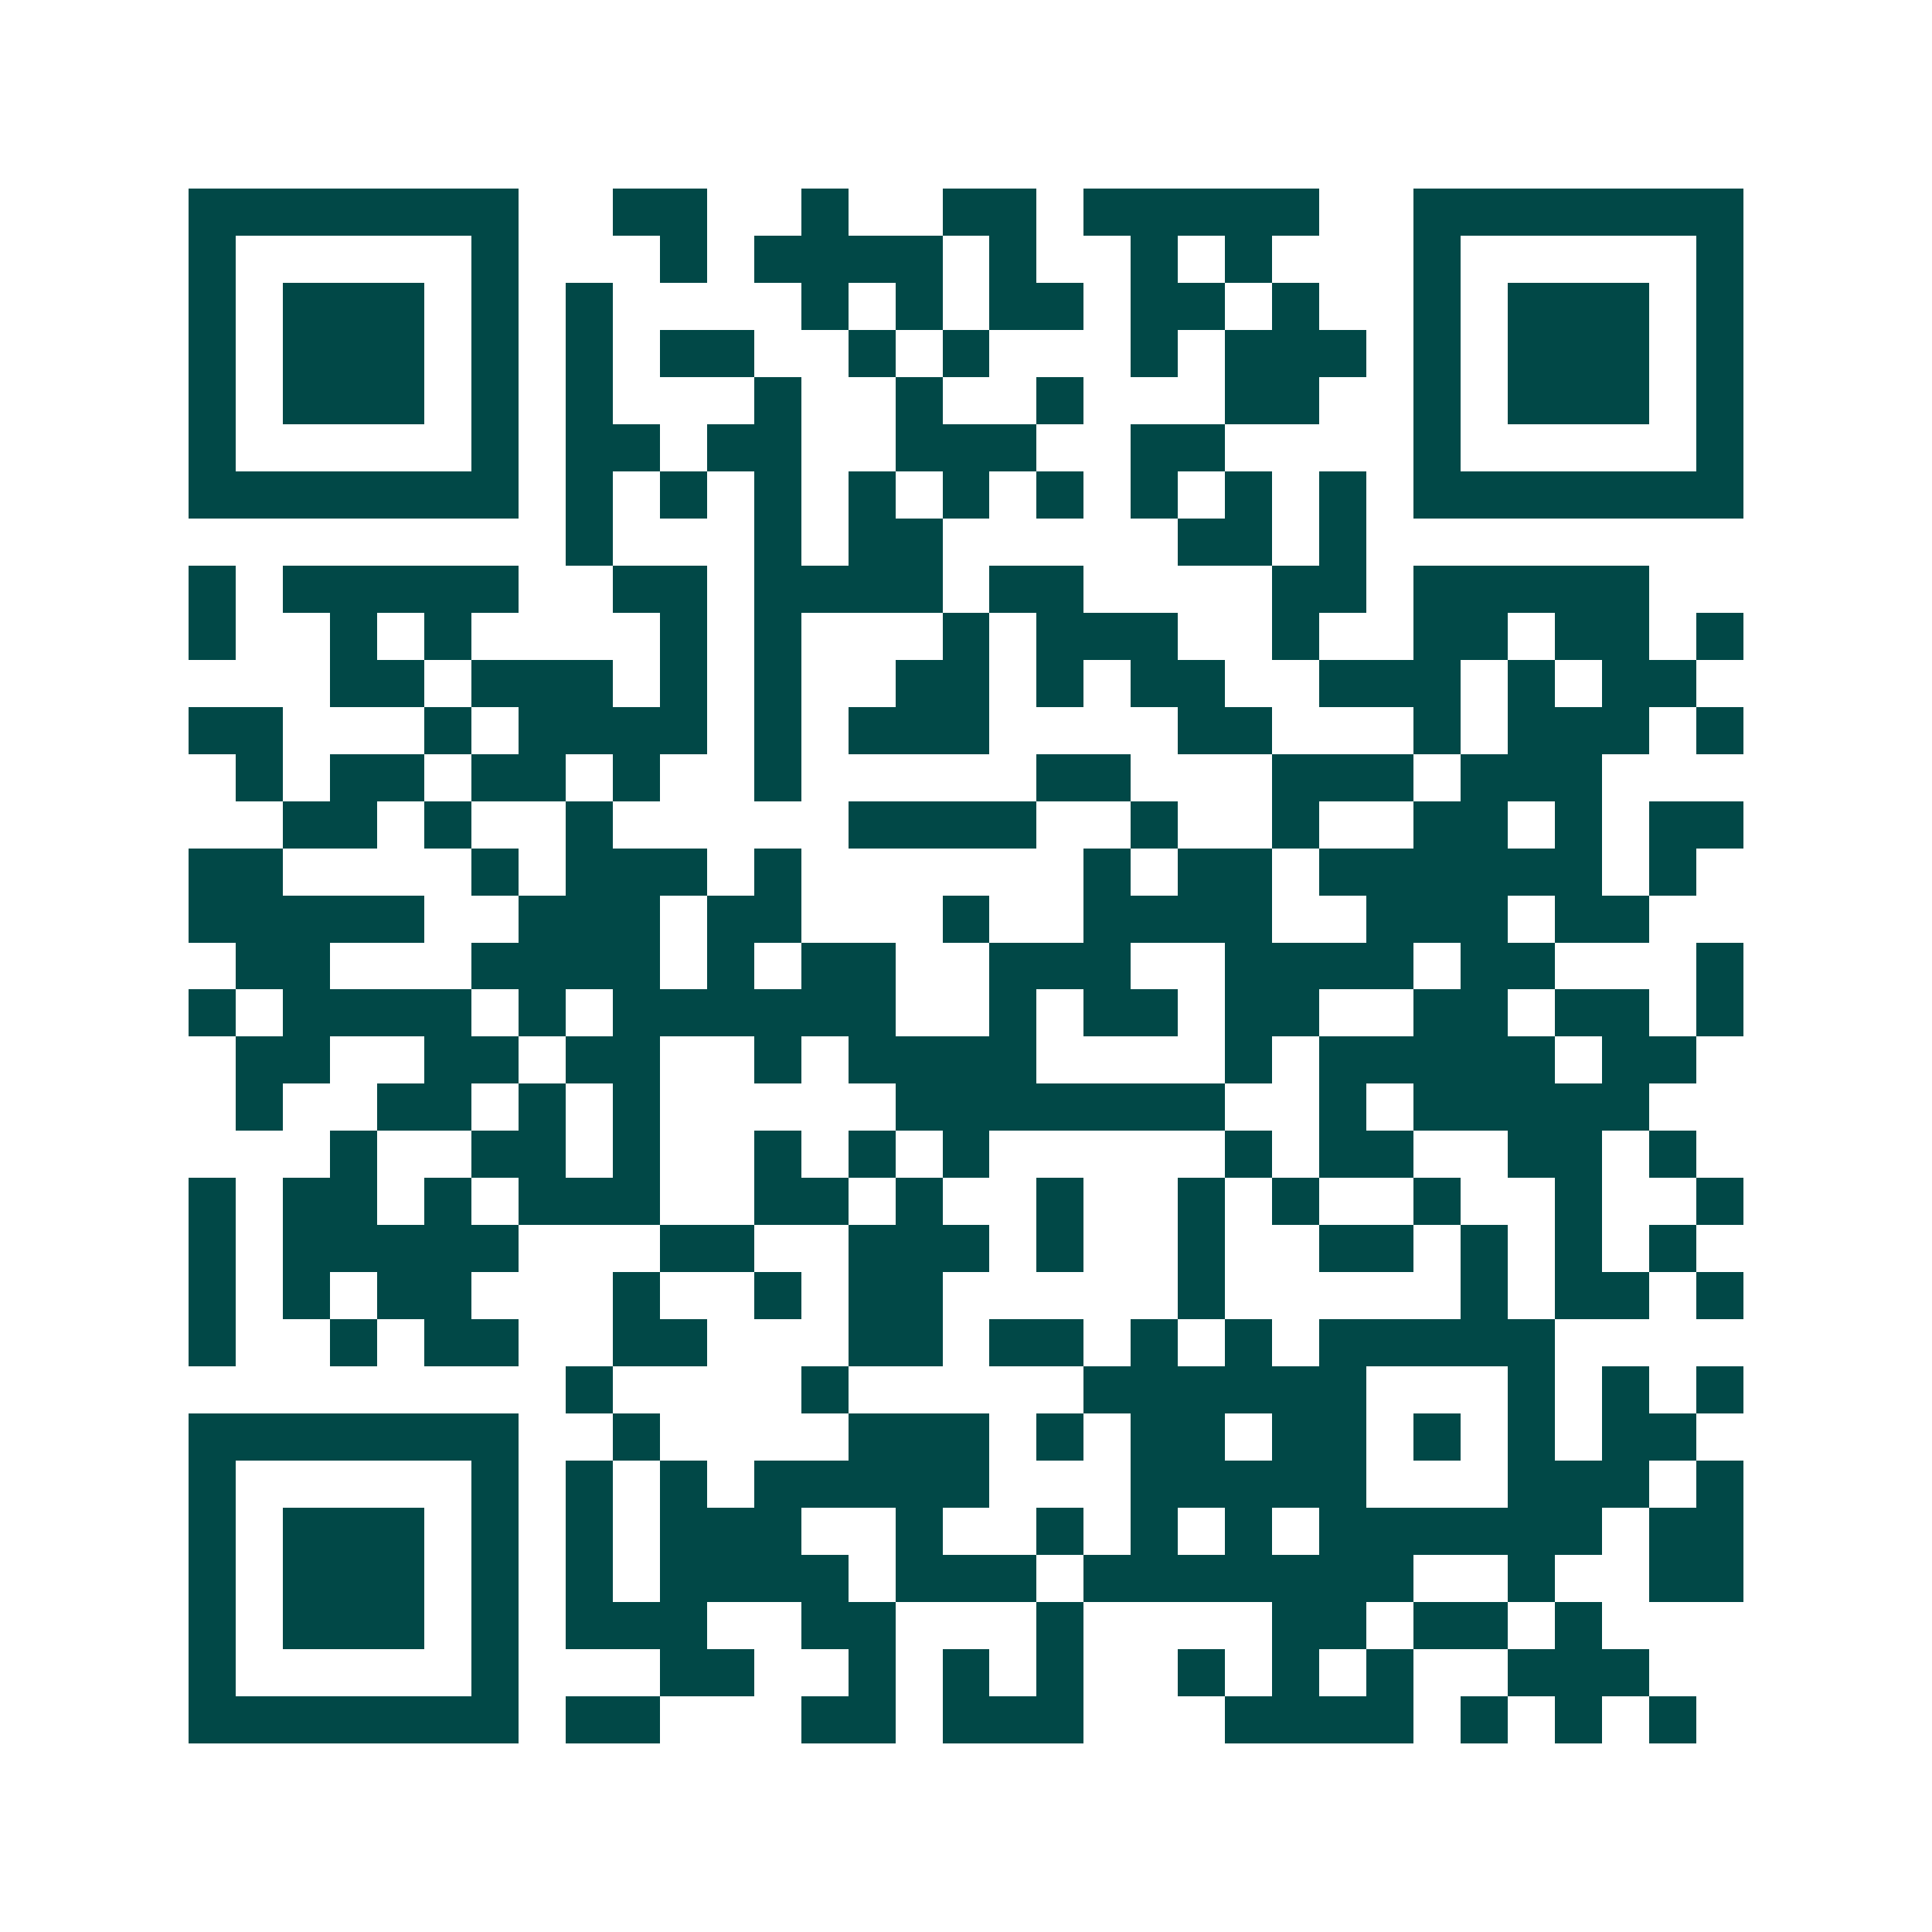 <svg xmlns="http://www.w3.org/2000/svg" width="200" height="200" viewBox="0 0 41 41" shape-rendering="crispEdges"><path fill="#ffffff" d="M0 0h41v41H0z"/><path stroke="#014847" d="M4 4.5h7m2 0h2m2 0h1m2 0h2m1 0h5m2 0h7M4 5.5h1m5 0h1m3 0h1m1 0h4m1 0h1m2 0h1m1 0h1m3 0h1m5 0h1M4 6.5h1m1 0h3m1 0h1m1 0h1m4 0h1m1 0h1m1 0h2m1 0h2m1 0h1m2 0h1m1 0h3m1 0h1M4 7.5h1m1 0h3m1 0h1m1 0h1m1 0h2m2 0h1m1 0h1m3 0h1m1 0h3m1 0h1m1 0h3m1 0h1M4 8.5h1m1 0h3m1 0h1m1 0h1m3 0h1m2 0h1m2 0h1m3 0h2m2 0h1m1 0h3m1 0h1M4 9.5h1m5 0h1m1 0h2m1 0h2m2 0h3m2 0h2m4 0h1m5 0h1M4 10.5h7m1 0h1m1 0h1m1 0h1m1 0h1m1 0h1m1 0h1m1 0h1m1 0h1m1 0h1m1 0h7M12 11.5h1m3 0h1m1 0h2m5 0h2m1 0h1M4 12.5h1m1 0h5m2 0h2m1 0h4m1 0h2m4 0h2m1 0h5M4 13.5h1m2 0h1m1 0h1m4 0h1m1 0h1m3 0h1m1 0h3m2 0h1m2 0h2m1 0h2m1 0h1M7 14.5h2m1 0h3m1 0h1m1 0h1m2 0h2m1 0h1m1 0h2m2 0h3m1 0h1m1 0h2M4 15.5h2m3 0h1m1 0h4m1 0h1m1 0h3m4 0h2m3 0h1m1 0h3m1 0h1M5 16.5h1m1 0h2m1 0h2m1 0h1m2 0h1m5 0h2m3 0h3m1 0h3M6 17.5h2m1 0h1m2 0h1m5 0h4m2 0h1m2 0h1m2 0h2m1 0h1m1 0h2M4 18.5h2m4 0h1m1 0h3m1 0h1m6 0h1m1 0h2m1 0h6m1 0h1M4 19.5h5m2 0h3m1 0h2m3 0h1m2 0h4m2 0h3m1 0h2M5 20.5h2m3 0h4m1 0h1m1 0h2m2 0h3m2 0h4m1 0h2m3 0h1M4 21.5h1m1 0h4m1 0h1m1 0h6m2 0h1m1 0h2m1 0h2m2 0h2m1 0h2m1 0h1M5 22.5h2m2 0h2m1 0h2m2 0h1m1 0h4m4 0h1m1 0h5m1 0h2M5 23.5h1m2 0h2m1 0h1m1 0h1m5 0h7m2 0h1m1 0h5M7 24.5h1m2 0h2m1 0h1m2 0h1m1 0h1m1 0h1m5 0h1m1 0h2m2 0h2m1 0h1M4 25.5h1m1 0h2m1 0h1m1 0h3m2 0h2m1 0h1m2 0h1m2 0h1m1 0h1m2 0h1m2 0h1m2 0h1M4 26.5h1m1 0h5m3 0h2m2 0h3m1 0h1m2 0h1m2 0h2m1 0h1m1 0h1m1 0h1M4 27.5h1m1 0h1m1 0h2m3 0h1m2 0h1m1 0h2m5 0h1m5 0h1m1 0h2m1 0h1M4 28.5h1m2 0h1m1 0h2m2 0h2m3 0h2m1 0h2m1 0h1m1 0h1m1 0h5M12 29.5h1m4 0h1m5 0h6m3 0h1m1 0h1m1 0h1M4 30.5h7m2 0h1m4 0h3m1 0h1m1 0h2m1 0h2m1 0h1m1 0h1m1 0h2M4 31.5h1m5 0h1m1 0h1m1 0h1m1 0h5m3 0h5m3 0h3m1 0h1M4 32.5h1m1 0h3m1 0h1m1 0h1m1 0h3m2 0h1m2 0h1m1 0h1m1 0h1m1 0h6m1 0h2M4 33.5h1m1 0h3m1 0h1m1 0h1m1 0h4m1 0h3m1 0h7m2 0h1m2 0h2M4 34.5h1m1 0h3m1 0h1m1 0h3m2 0h2m3 0h1m4 0h2m1 0h2m1 0h1M4 35.5h1m5 0h1m3 0h2m2 0h1m1 0h1m1 0h1m2 0h1m1 0h1m1 0h1m2 0h3M4 36.5h7m1 0h2m3 0h2m1 0h3m3 0h4m1 0h1m1 0h1m1 0h1"/></svg>
